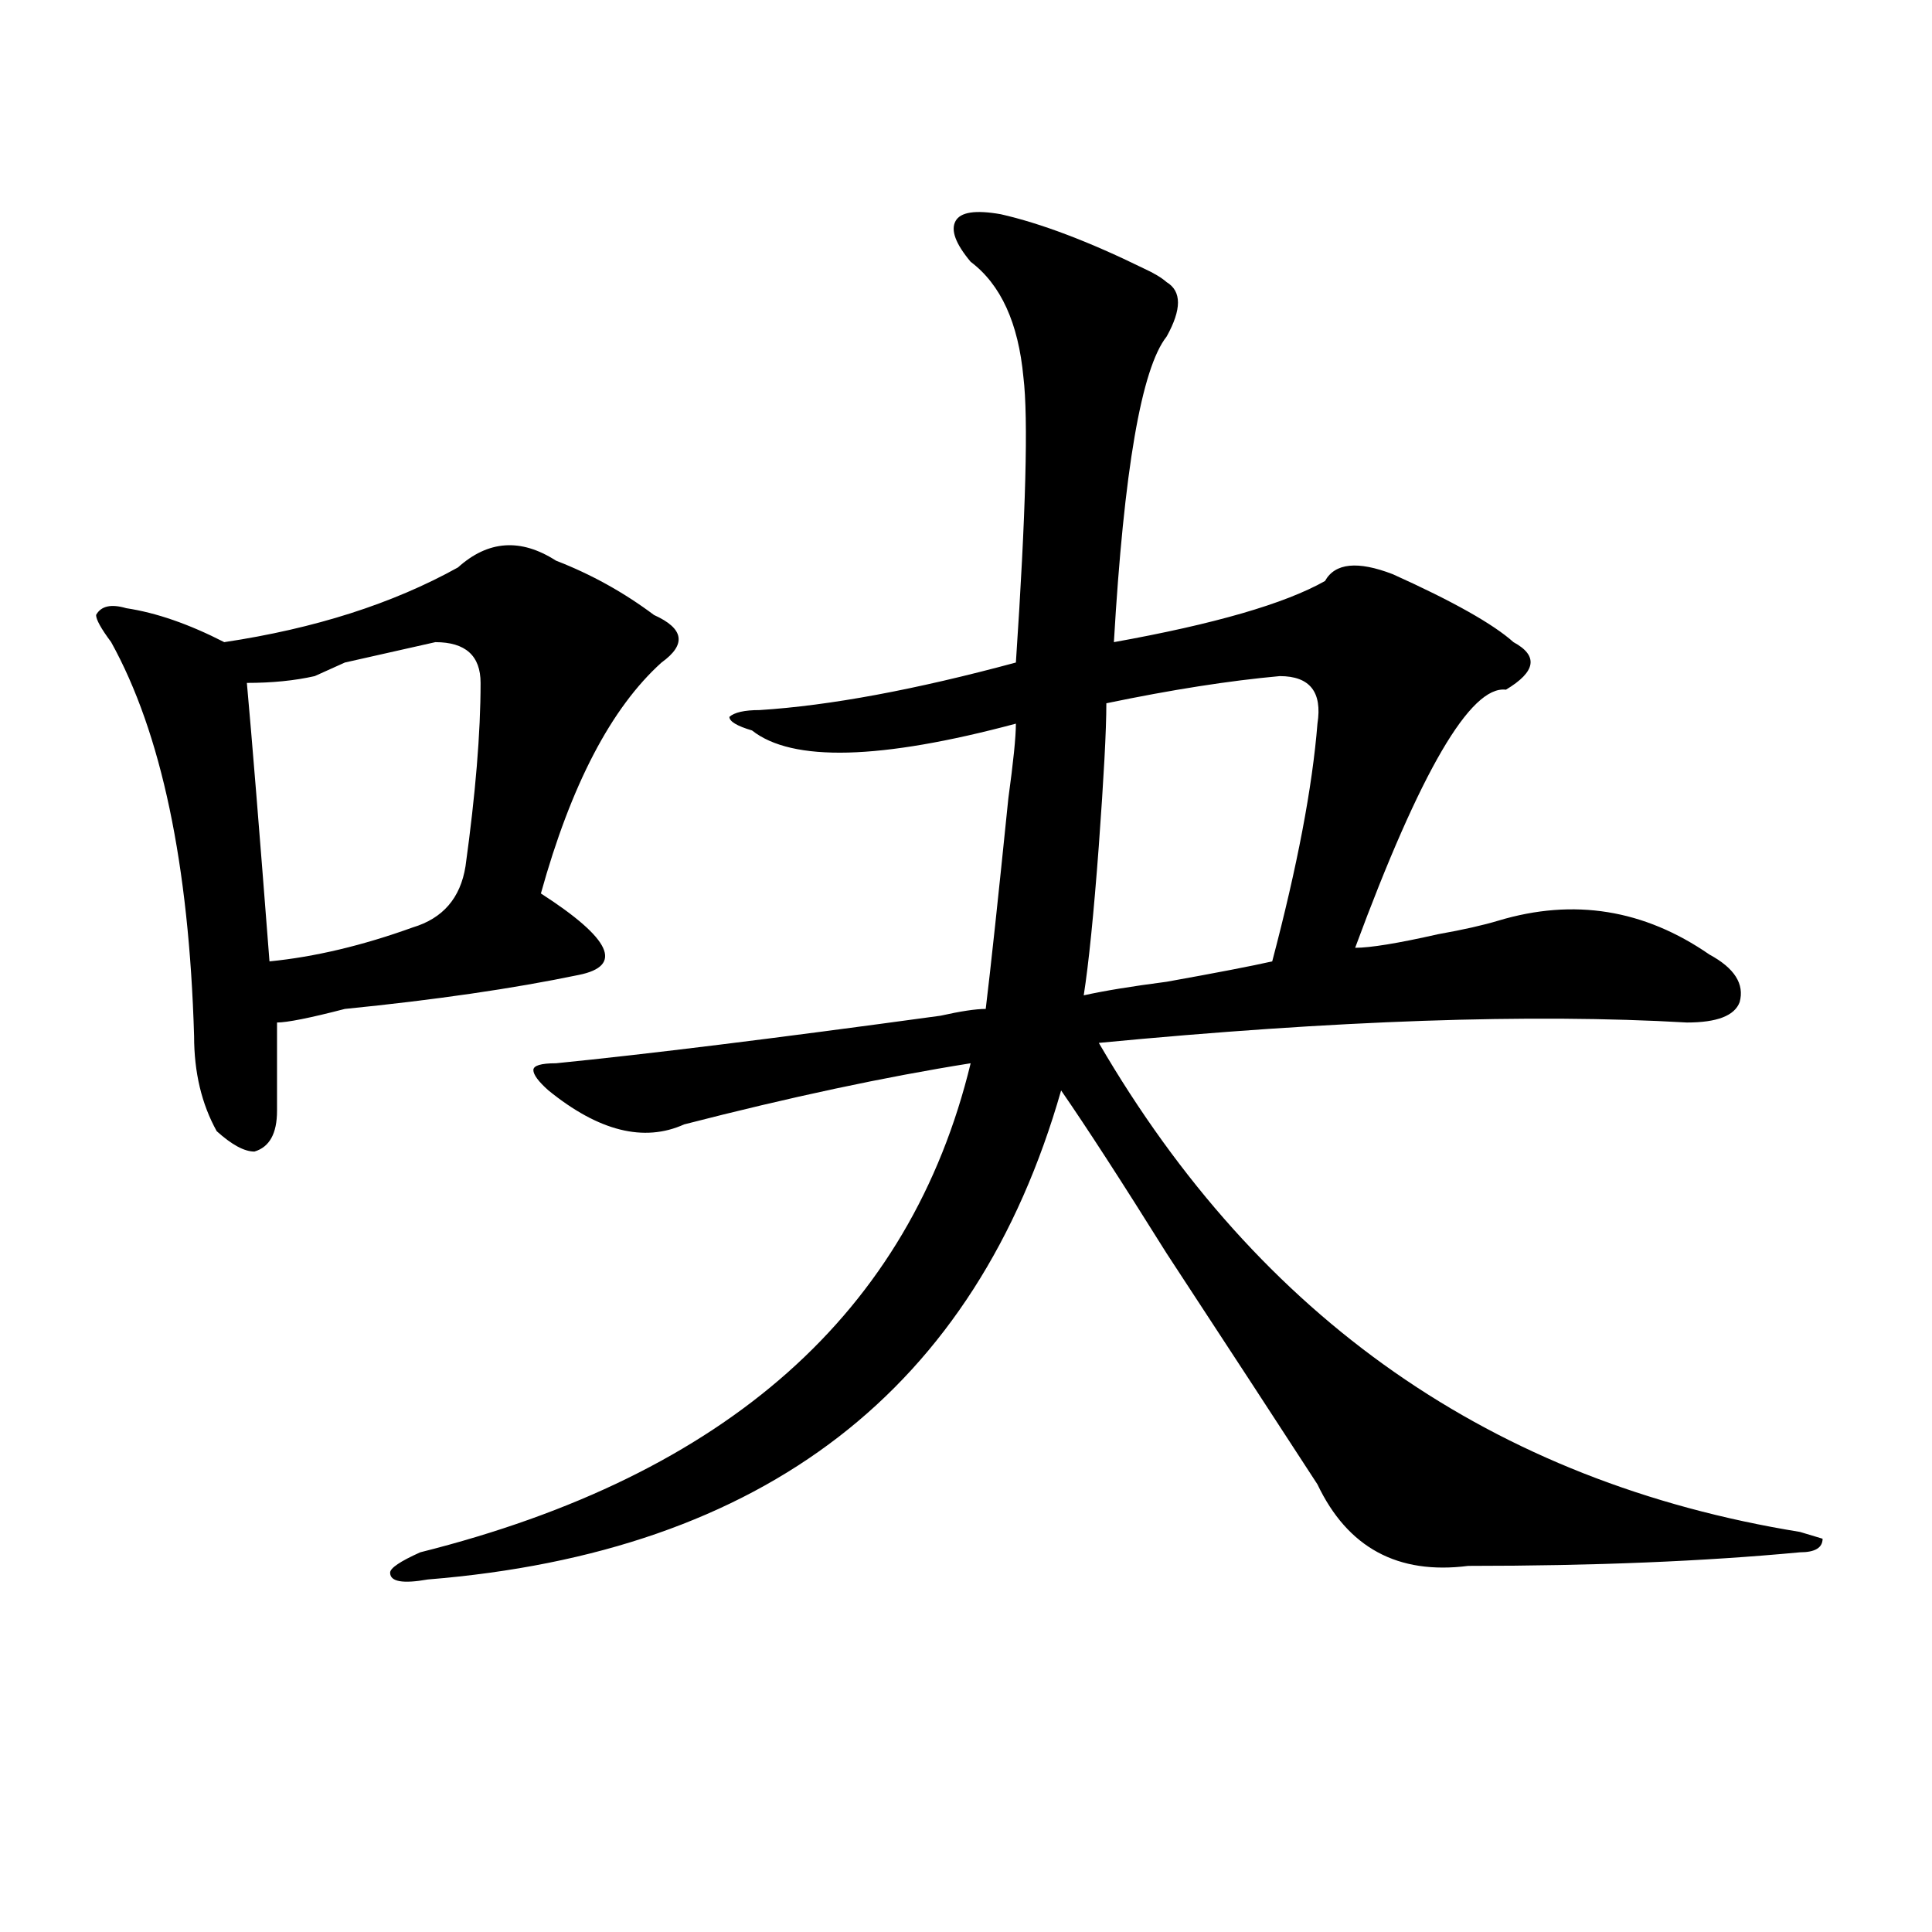 <?xml version="1.0" encoding="utf-8"?>
<!-- Generator: Adobe Illustrator 16.0.0, SVG Export Plug-In . SVG Version: 6.00 Build 0)  -->
<!DOCTYPE svg PUBLIC "-//W3C//DTD SVG 1.1//EN" "http://www.w3.org/Graphics/SVG/1.1/DTD/svg11.dtd">
<svg version="1.1" id="图层_1" xmlns="http://www.w3.org/2000/svg" xmlns:xlink="http://www.w3.org/1999/xlink" x="0px" y="0px"
	 width="1000px" height="1000px" viewBox="0 0 1000 1000" enable-background="new 0 0 1000 1000" xml:space="preserve">
<path d="M237.043,293.703c15.609-14.063,32.5-15.216,50.73-3.516c18.171,7.031,35.121,16.425,50.73,28.125
	c15.609,7.031,16.891,15.271,3.902,24.609c-26.035,23.456-46.828,63.281-62.438,119.531c36.402,23.456,42.926,37.519,19.512,42.188
	c-33.84,7.031-74.144,12.909-120.972,17.578c-18.231,4.725-29.938,7.031-35.121,7.031c0,14.063,0,29.334,0,45.703
	c0,11.756-3.902,18.787-11.707,21.094c-5.244,0-11.707-3.516-19.512-10.547c-7.805-14.063-11.707-30.432-11.707-49.219
	c-2.622-89.044-16.951-156.994-42.926-203.906c-5.244-7.031-7.805-11.7-7.805-14.063c2.561-4.669,7.805-5.822,15.609-3.516
	c15.609,2.362,32.5,8.24,50.73,17.578C162.899,325.344,203.203,312.49,237.043,293.703z M225.336,332.375
	c-10.426,2.362-26.036,5.878-46.828,10.547c-5.244,2.362-10.426,4.725-15.609,7.031c-10.426,2.362-22.133,3.516-35.121,3.516
	c2.561,28.125,6.463,76.19,11.707,144.141c23.414-2.307,48.109-8.185,74.145-17.578c15.609-4.669,24.695-15.216,27.316-31.641
	c5.184-37.463,7.805-69.104,7.805-94.922C248.75,339.406,240.945,332.375,225.336,332.375z M518.012,110.891
	c20.793,4.725,45.487,14.063,74.145,28.125c5.184,2.362,9.086,4.725,11.707,7.031c7.805,4.725,7.805,14.063,0,28.125
	c-13.048,16.425-22.133,69.159-27.316,158.203c52.012-9.338,88.413-19.885,109.266-31.641c5.184-9.338,16.891-10.547,35.121-3.516
	c31.219,14.063,52.012,25.818,62.438,35.156c12.988,7.031,11.707,15.271-3.902,24.609c-18.23-2.307-44.267,42.188-78.047,133.594
	c7.805,0,22.073-2.307,42.926-7.031c12.988-2.307,23.414-4.669,31.219-7.031c39.023-11.7,75.426-5.822,109.266,17.578
	c12.988,7.031,18.171,15.271,15.609,24.609c-2.621,7.031-11.707,10.547-27.316,10.547c-80.668-4.669-182.129-1.153-304.383,10.547
	c83.23,142.987,204.203,227.362,362.918,253.125l11.707,3.516c0,4.669-3.902,7.031-11.707,7.031
	c-49.449,4.669-106.704,7.031-171.703,7.031c-36.462,4.669-62.438-9.394-78.047-42.188c-18.23-28.125-44.267-67.95-78.047-119.531
	c-23.414-37.463-41.645-65.588-54.633-84.375c-44.267,154.688-153.532,239.063-327.796,253.125
	c-13.048,2.307-19.512,1.153-19.512-3.516c0-2.362,5.183-5.878,15.609-10.547c158.655-39.825,253.652-124.2,284.871-253.125
	c-44.267,7.031-93.656,17.578-148.289,31.641c-20.853,9.394-44.267,3.516-70.242-17.578c-5.243-4.669-7.805-8.185-7.805-10.547
	c0-2.307,3.902-3.516,11.707-3.516c46.828-4.669,113.168-12.854,199.02-24.609c10.366-2.307,18.171-3.516,23.414-3.516
	c2.562-21.094,6.464-57.403,11.707-108.984c2.562-18.731,3.902-31.641,3.902-38.672c-70.242,18.787-115.789,19.94-136.582,3.516
	c-7.805-2.307-11.707-4.669-11.707-7.031c2.562-2.307,7.805-3.516,15.609-3.516c36.402-2.307,80.608-10.547,132.68-24.609
	c5.184-77.344,6.464-126.563,3.902-147.656c-2.621-28.125-11.707-48.01-27.316-59.766c-7.805-9.338-10.426-16.369-7.805-21.094
	C497.159,109.737,504.964,108.584,518.012,110.891z M662.398,349.953c-26.035,2.362-55.974,7.031-89.754,14.063
	c0,14.063-1.341,38.672-3.902,73.828c-2.621,35.156-5.243,60.975-7.805,77.344c10.366-2.307,24.695-4.669,42.926-7.031
	c25.976-4.669,44.207-8.185,54.633-10.547c12.988-49.219,20.793-90.197,23.414-123.047
	C684.472,358.193,678.008,349.953,662.398,349.953z"/>
</svg>
